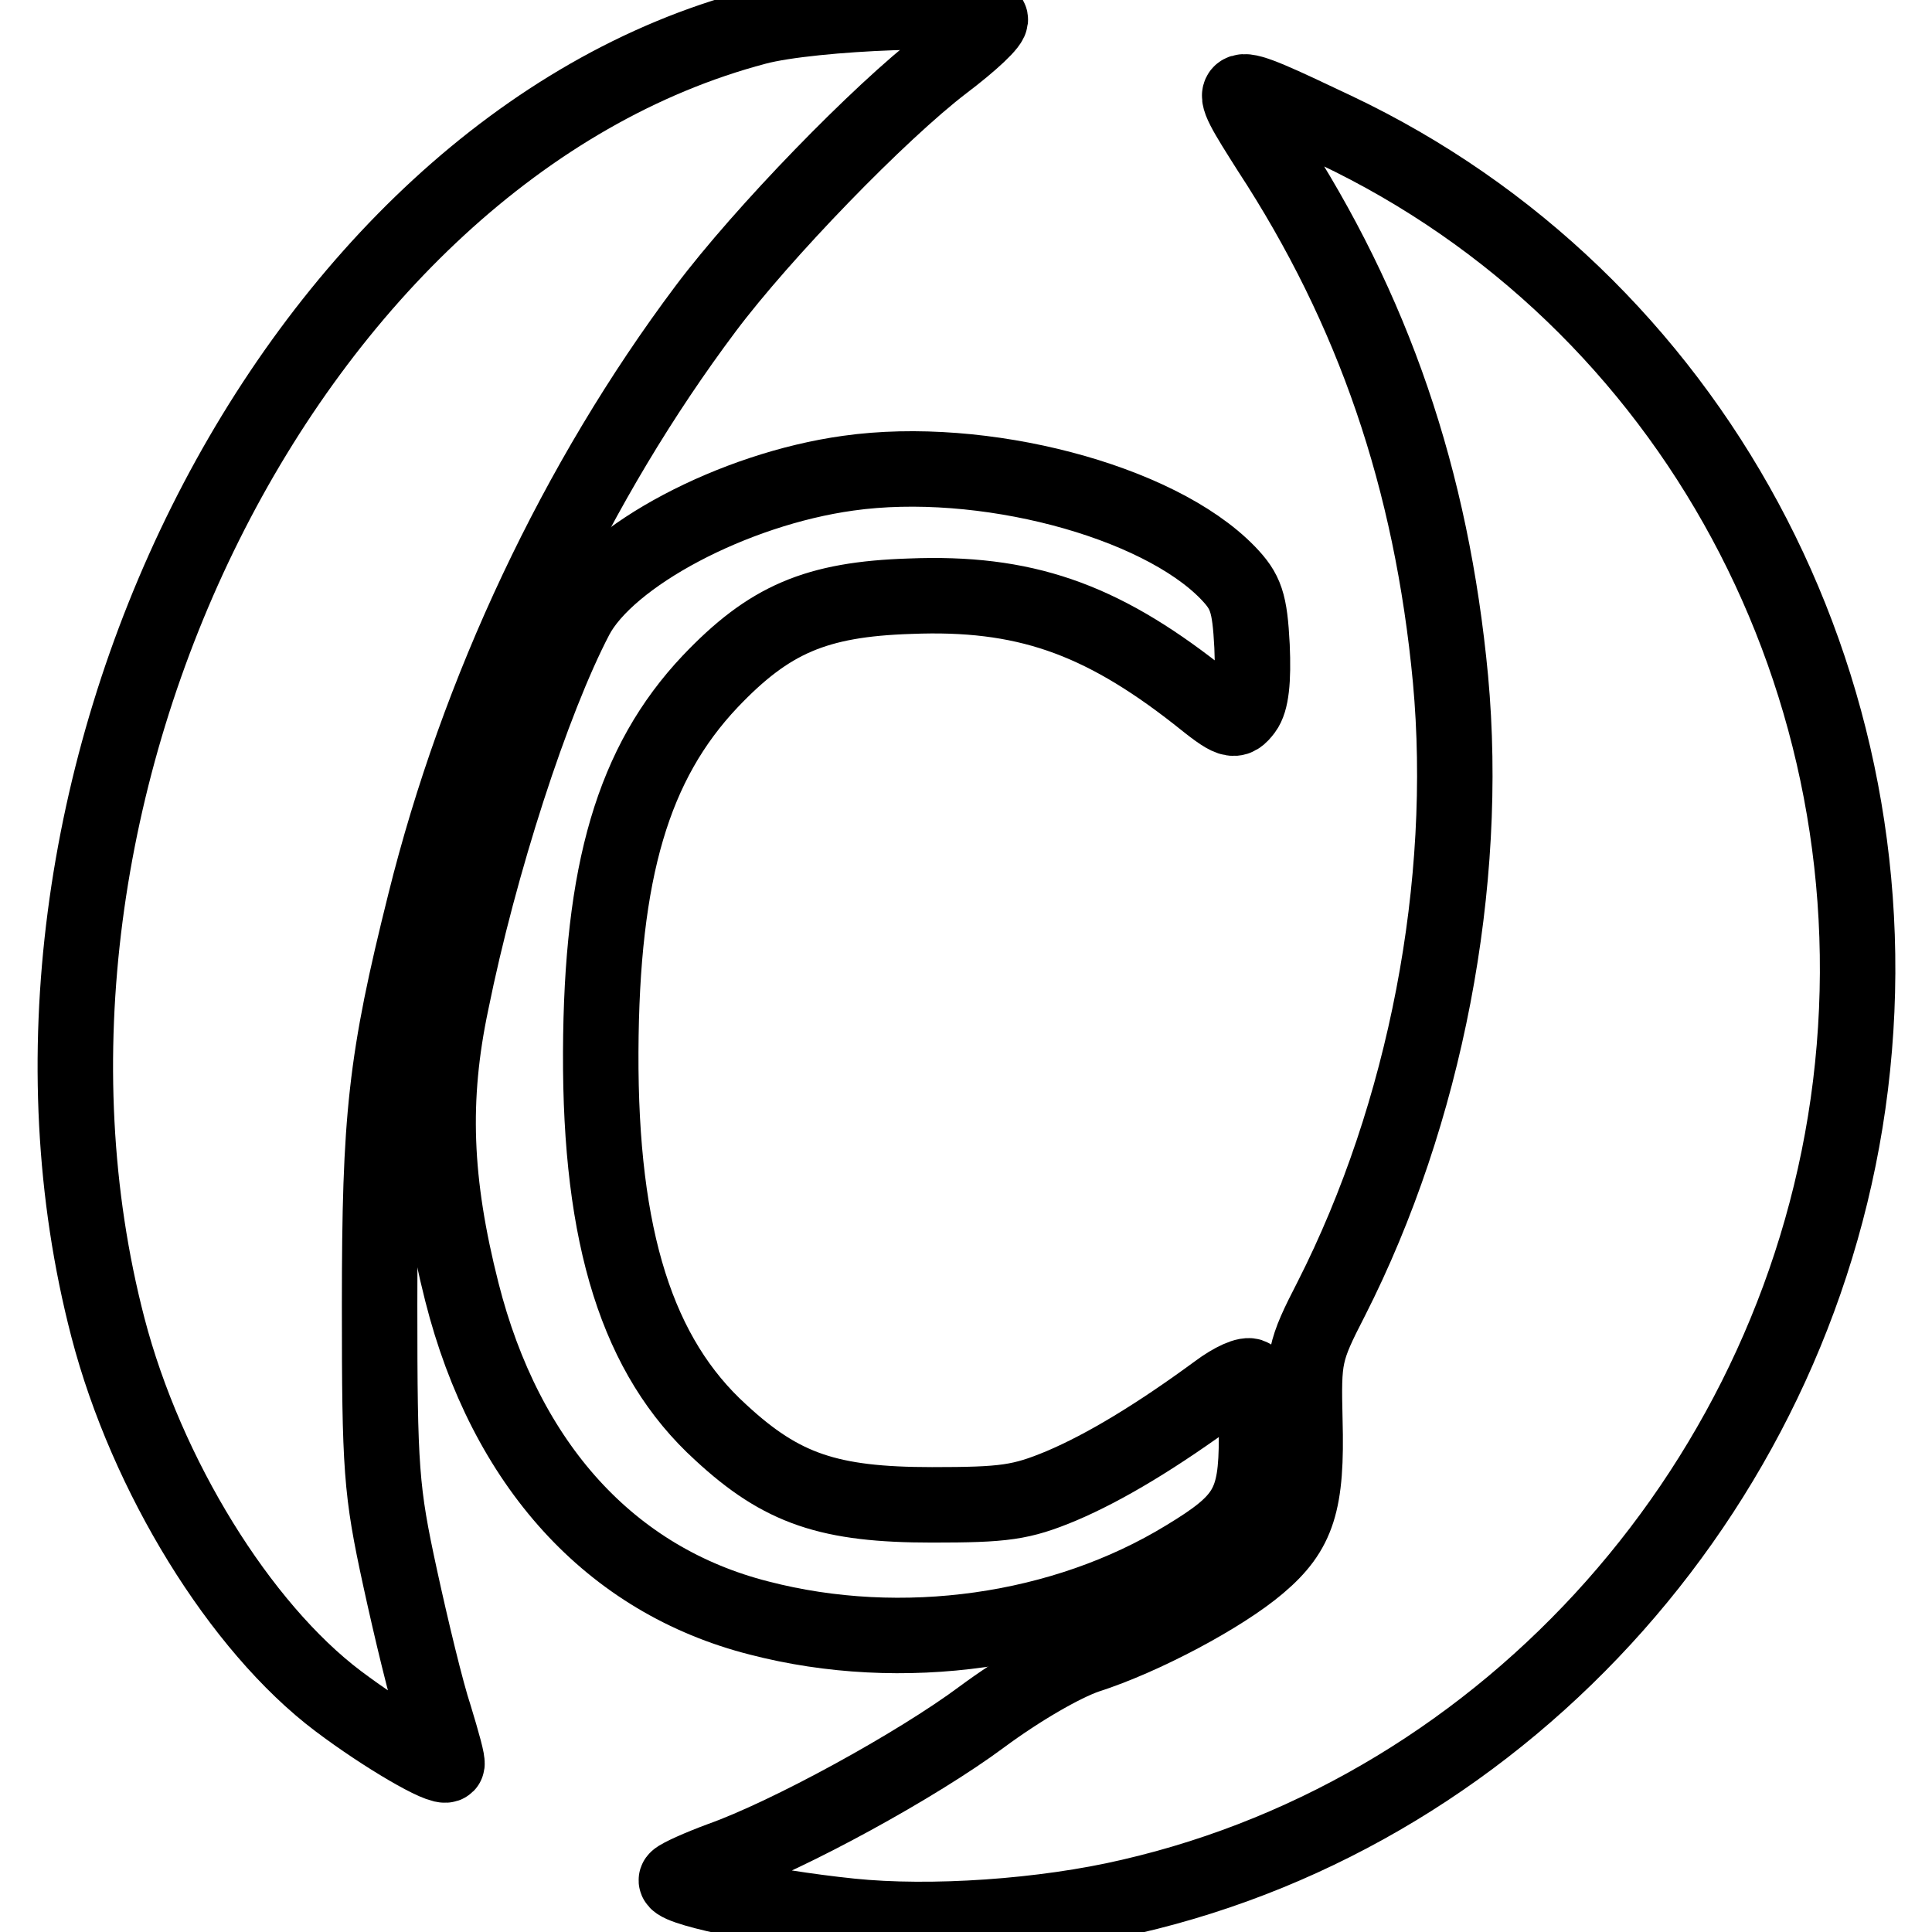 <?xml version="1.0" encoding="utf-8"?>
<!-- Svg Vector Icons : http://www.onlinewebfonts.com/icon -->
<!DOCTYPE svg PUBLIC "-//W3C//DTD SVG 1.1//EN" "http://www.w3.org/Graphics/SVG/1.1/DTD/svg11.dtd">
<svg version="1.1" xmlns="http://www.w3.org/2000/svg" xmlns:xlink="http://www.w3.org/1999/xlink" x="0px" y="0px" viewBox="0 0 256 256" enable-background="new 0 0 256 256" xml:space="preserve">
<g> <g> <path stroke-width="10" fill-opacity="0" stroke="#000000"  d="M100.2,3.6C38.5,19.9-4.1,105.2,14.3,175.9c5.1,19.6,17.5,39.7,30.5,49.5c6.1,4.6,13.8,9.1,14.4,8.4  c0.2-0.2-0.6-3-1.6-6.3c-1.1-3.3-3.1-11.6-4.6-18.5c-2.5-11.5-2.7-14.3-2.7-36.1c0-24.9,0.8-32.4,6-53.2c7-28.2,20.1-56,37.2-78.8  c7.5-10,23-26,31.5-32.5c3.7-2.8,6.5-5.4,6.2-5.9C130.3,0.8,107.7,1.6,100.2,3.6z"/> <path stroke-width="10" fill-opacity="0" stroke="#000000"  d="M168.2,19.9C182,41,189.7,63.5,192.2,90c2.5,27.1-3.3,57.5-15.8,82.1c-3.6,7-3.7,7.7-3.5,16.1  c0.3,10.9-0.9,14.7-6.1,19.1c-4.8,4.1-15.3,9.7-22.8,12.1c-3.2,1.1-8.9,4.4-13.9,8.1c-8.6,6.4-25.6,15.7-34.6,18.9  c-2.7,1-5.4,2.2-5.8,2.6c-1.2,1,11.4,3.7,23,4.9c10.6,1.1,25.6,0.1,37.1-2.6c50.3-11.6,89-55.3,95.4-107.5  c6.5-53.1-21-104.2-68.3-126.6C161.9,10.1,162,10.1,168.2,19.9z"/> <path stroke-width="10" fill-opacity="0" stroke="#000000"  d="M112.4,62.7c-15.2,2.1-31.8,10.9-36.1,19.1c-5.8,11.1-12.8,32.7-16.5,51c-2.7,12.8-2.3,23.8,1.4,38.4  c5.8,22.9,19.7,38.2,39.4,43.2c18.9,4.9,40.3,1.9,56.5-8c8.1-4.9,9.4-7.1,9.4-16c0-4-0.3-7.6-0.7-8c-0.5-0.4-2.5,0.5-4.5,2  c-7.9,5.8-14.8,10-20.7,12.5c-5.3,2.2-7.5,2.5-17.1,2.5c-13.6,0-19.9-2.1-28-9.6c-11-10-16-25.7-15.9-50.4  c0.1-24,4.3-38.3,14.5-49.1c7.8-8.2,14-10.9,26.5-11.3c15-0.6,25.1,2.9,38,13c4.6,3.7,5,3.8,6.3,2.1c0.9-1.2,1.2-3.9,1-8.5  c-0.3-5.8-0.8-7.2-3.2-9.7C153.4,66.3,130.1,60.2,112.4,62.7z"/> </g></g>
</svg>